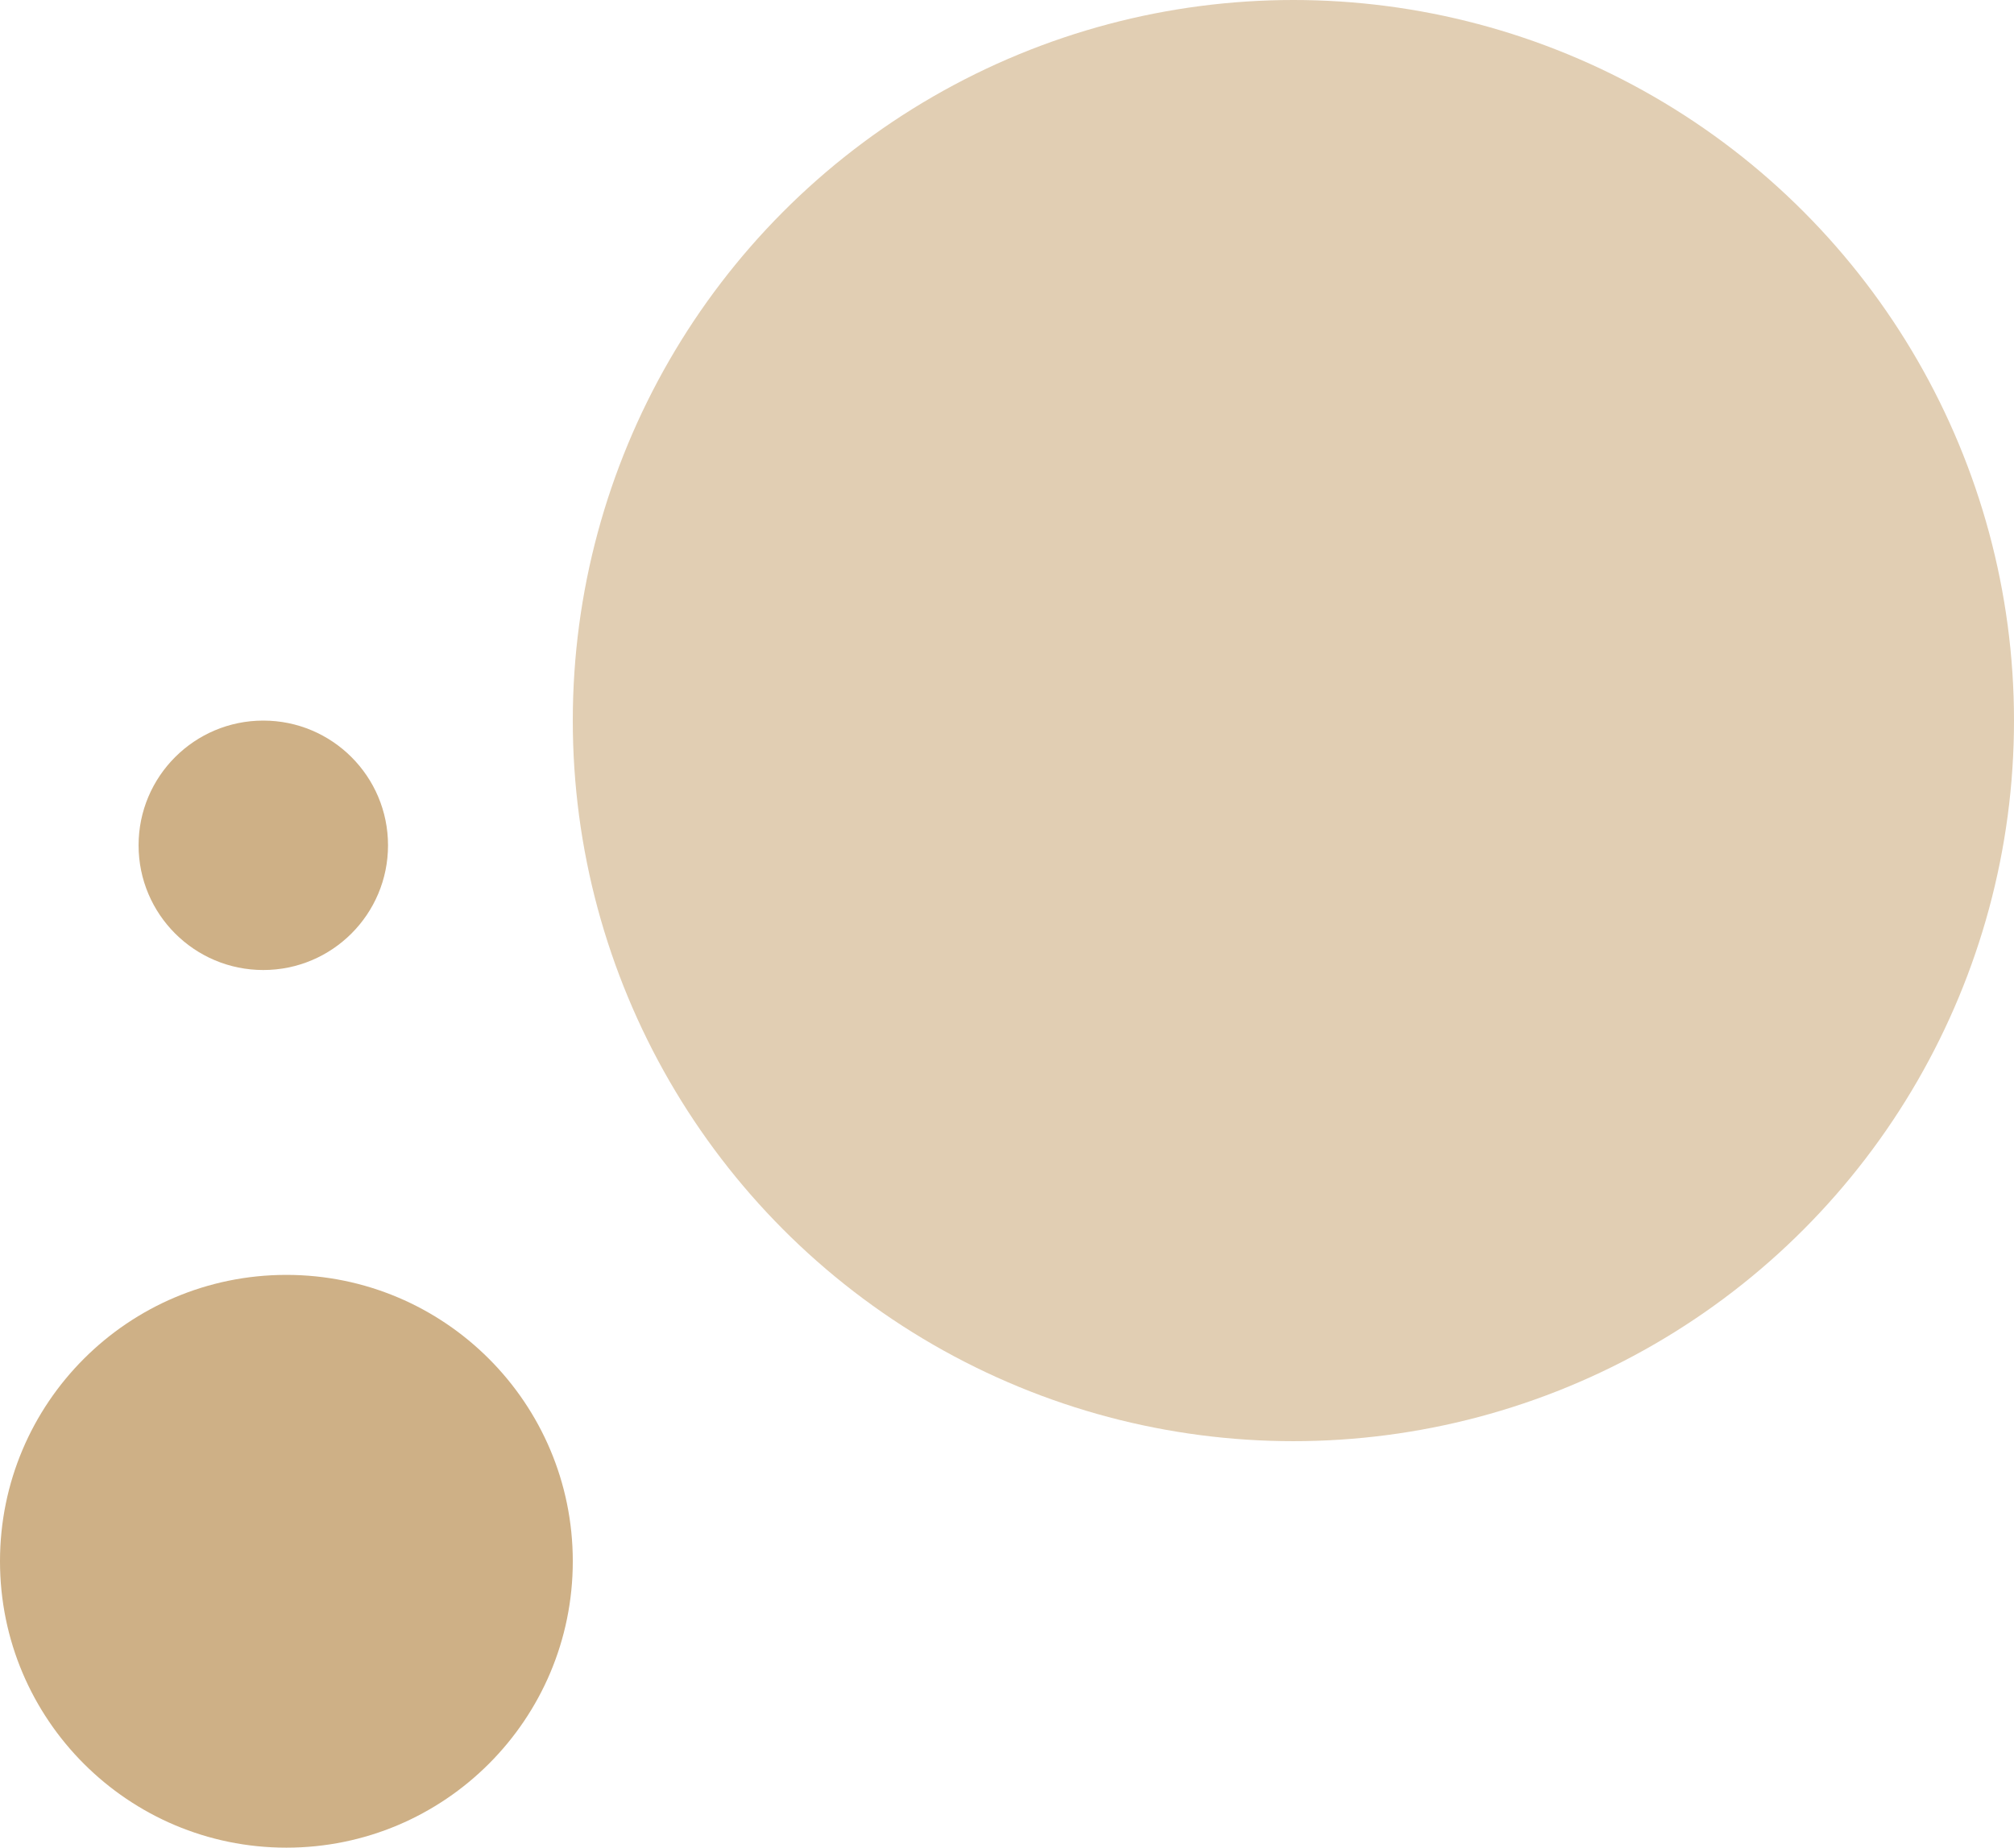 <svg xmlns="http://www.w3.org/2000/svg" width="218" height="200" viewBox="0 0 218 200"><g transform="translate(-313 -6146)"><circle cx="31" cy="31" r="31" transform="translate(313 6284)" fill="#ceb086"/><circle cx="78" cy="78" r="78" transform="translate(375 6146)" fill="#e1ceb3"/><circle cx="13.5" cy="13.5" r="13.5" transform="translate(328 6224)" fill="#ceb086"/></g></svg>